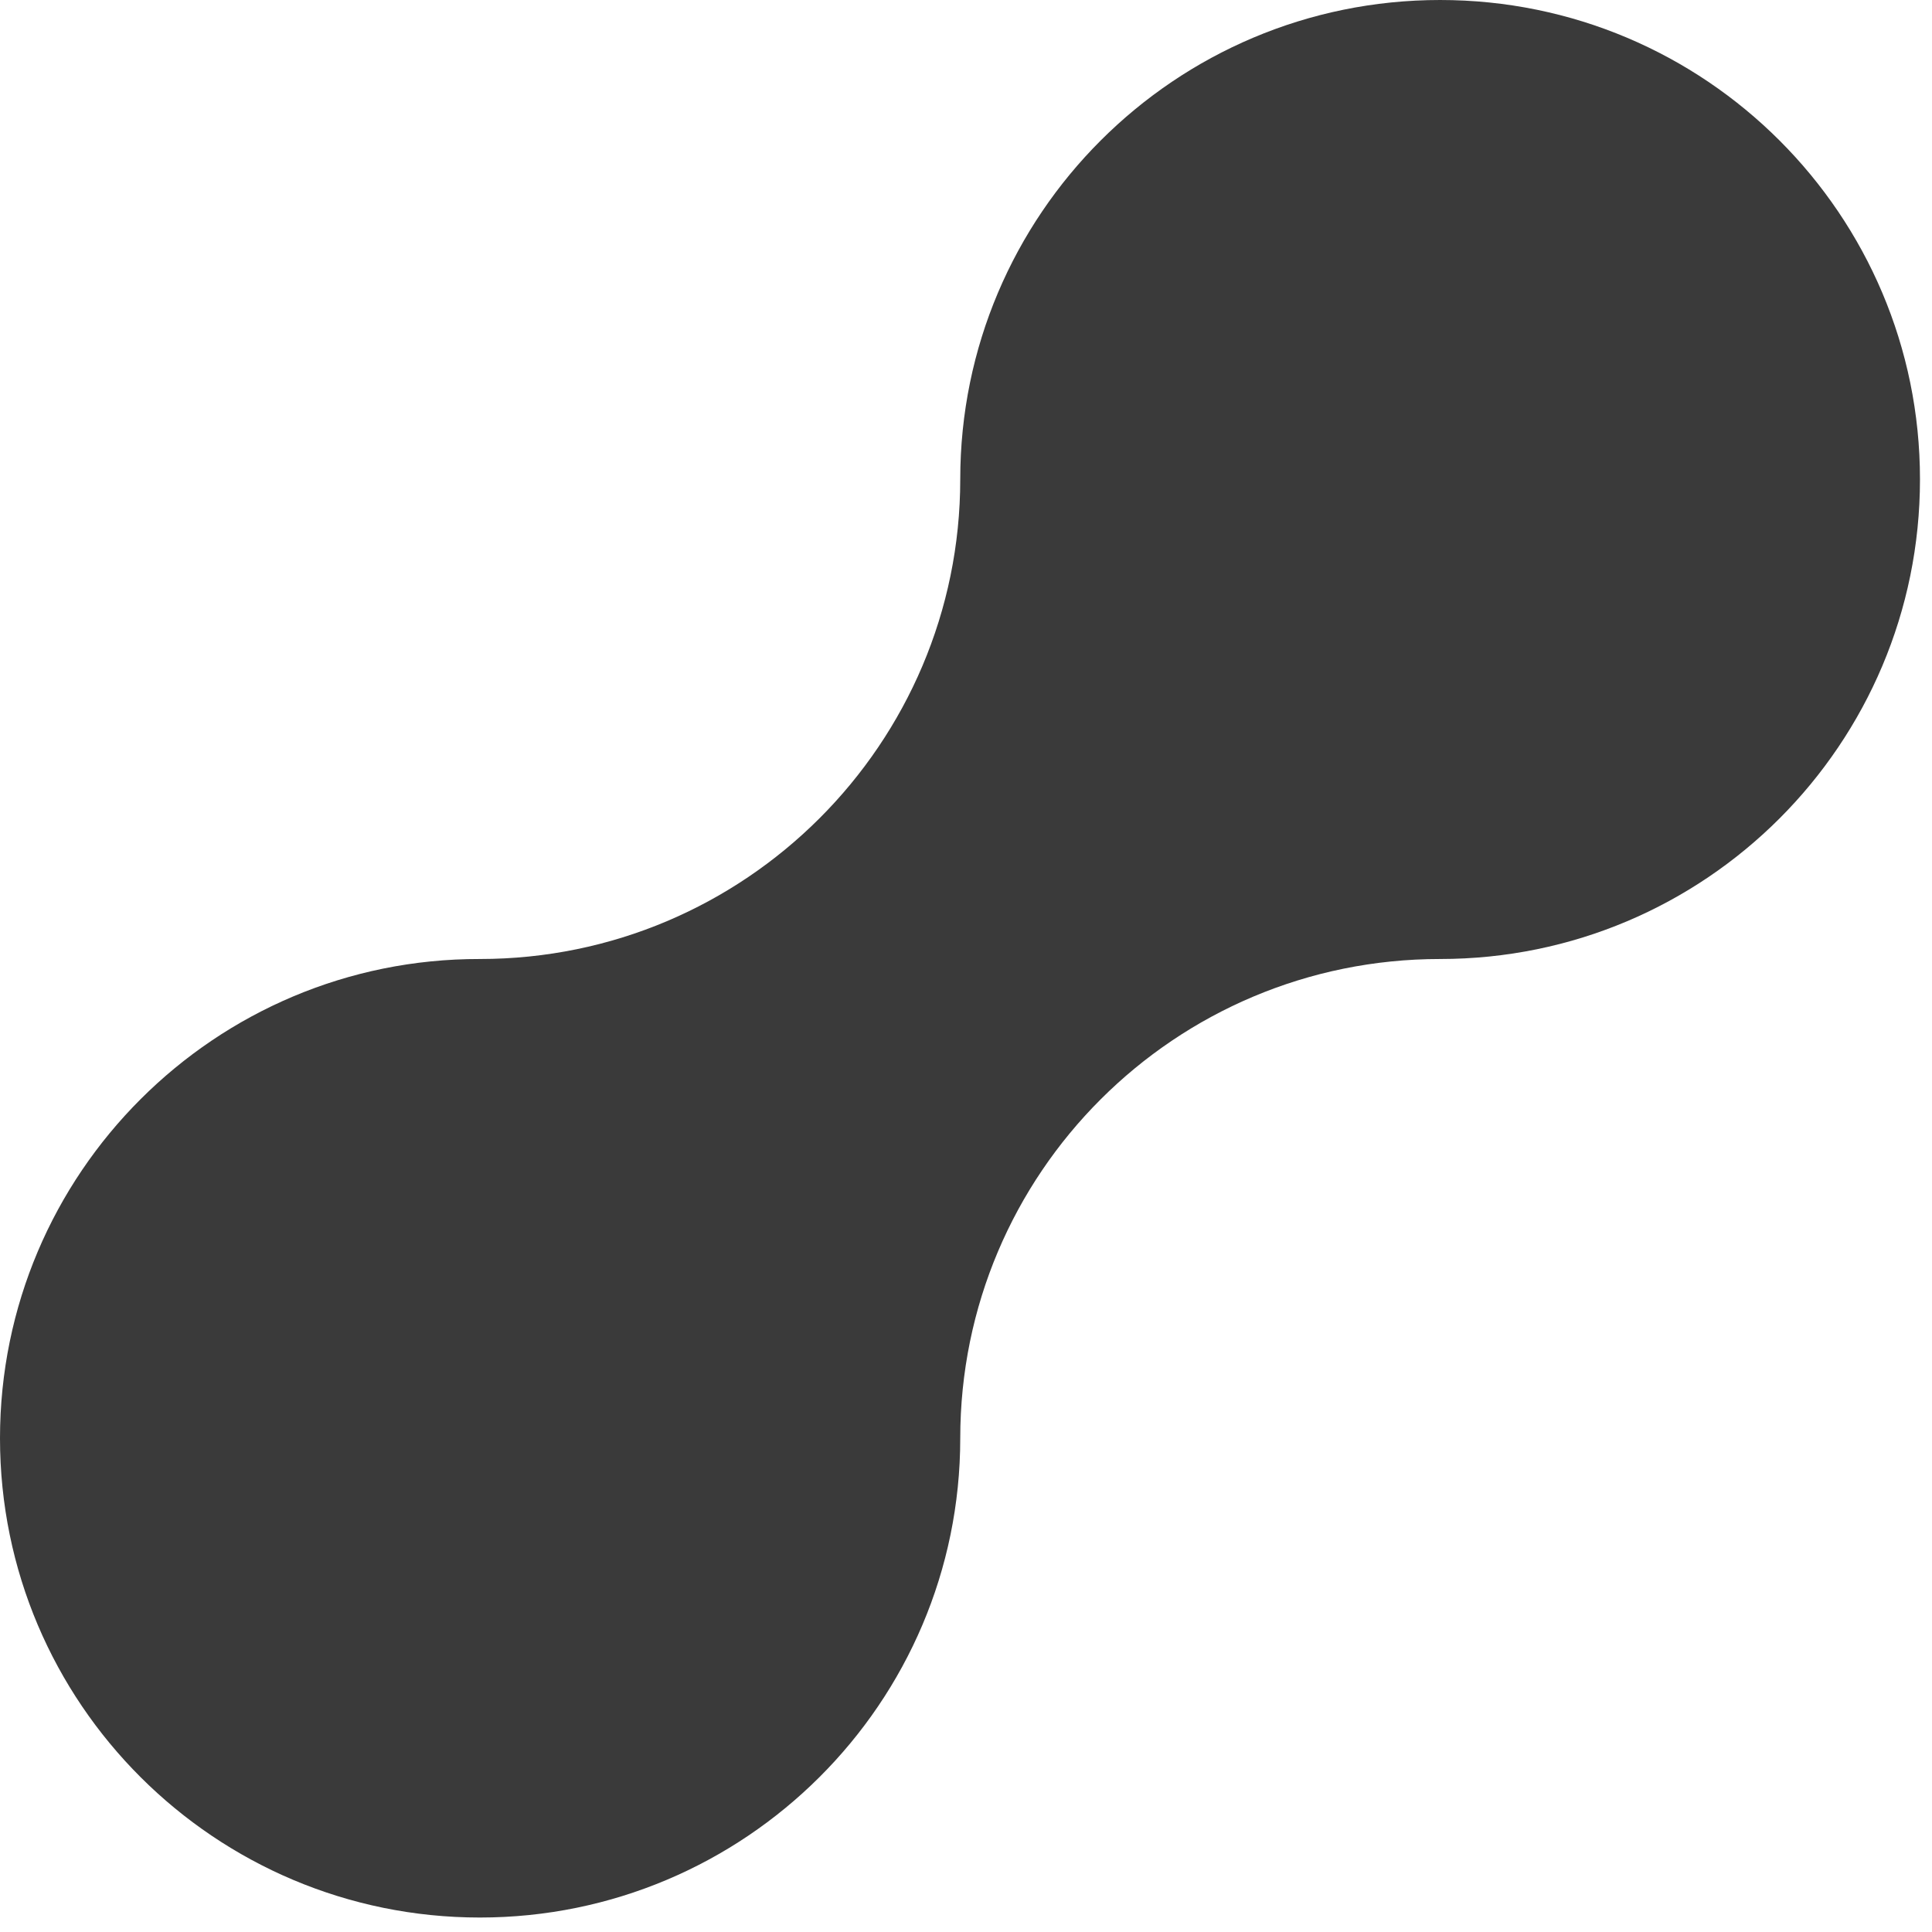 <?xml version="1.0" encoding="utf-8"?>
<svg xmlns="http://www.w3.org/2000/svg" fill="none" height="100%" overflow="visible" preserveAspectRatio="none" style="display: block;" viewBox="0 0 45 45" width="100%">
<path d="M0 33.5C0 39.67 5.011 44.663 11.177 44.663C17.344 44.663 22.366 39.67 22.366 33.5C22.366 27.33 27.365 22.337 33.543 22.337C39.721 22.337 44.72 17.333 44.72 11.163C44.72 5.004 39.721 0 33.543 0C27.365 0 22.366 5.004 22.366 11.163C22.366 17.322 17.355 22.337 11.177 22.337C5.011 22.326 0 27.33 0 33.5Z" fill="#3A3A3A" id="Vector"/>
</svg>